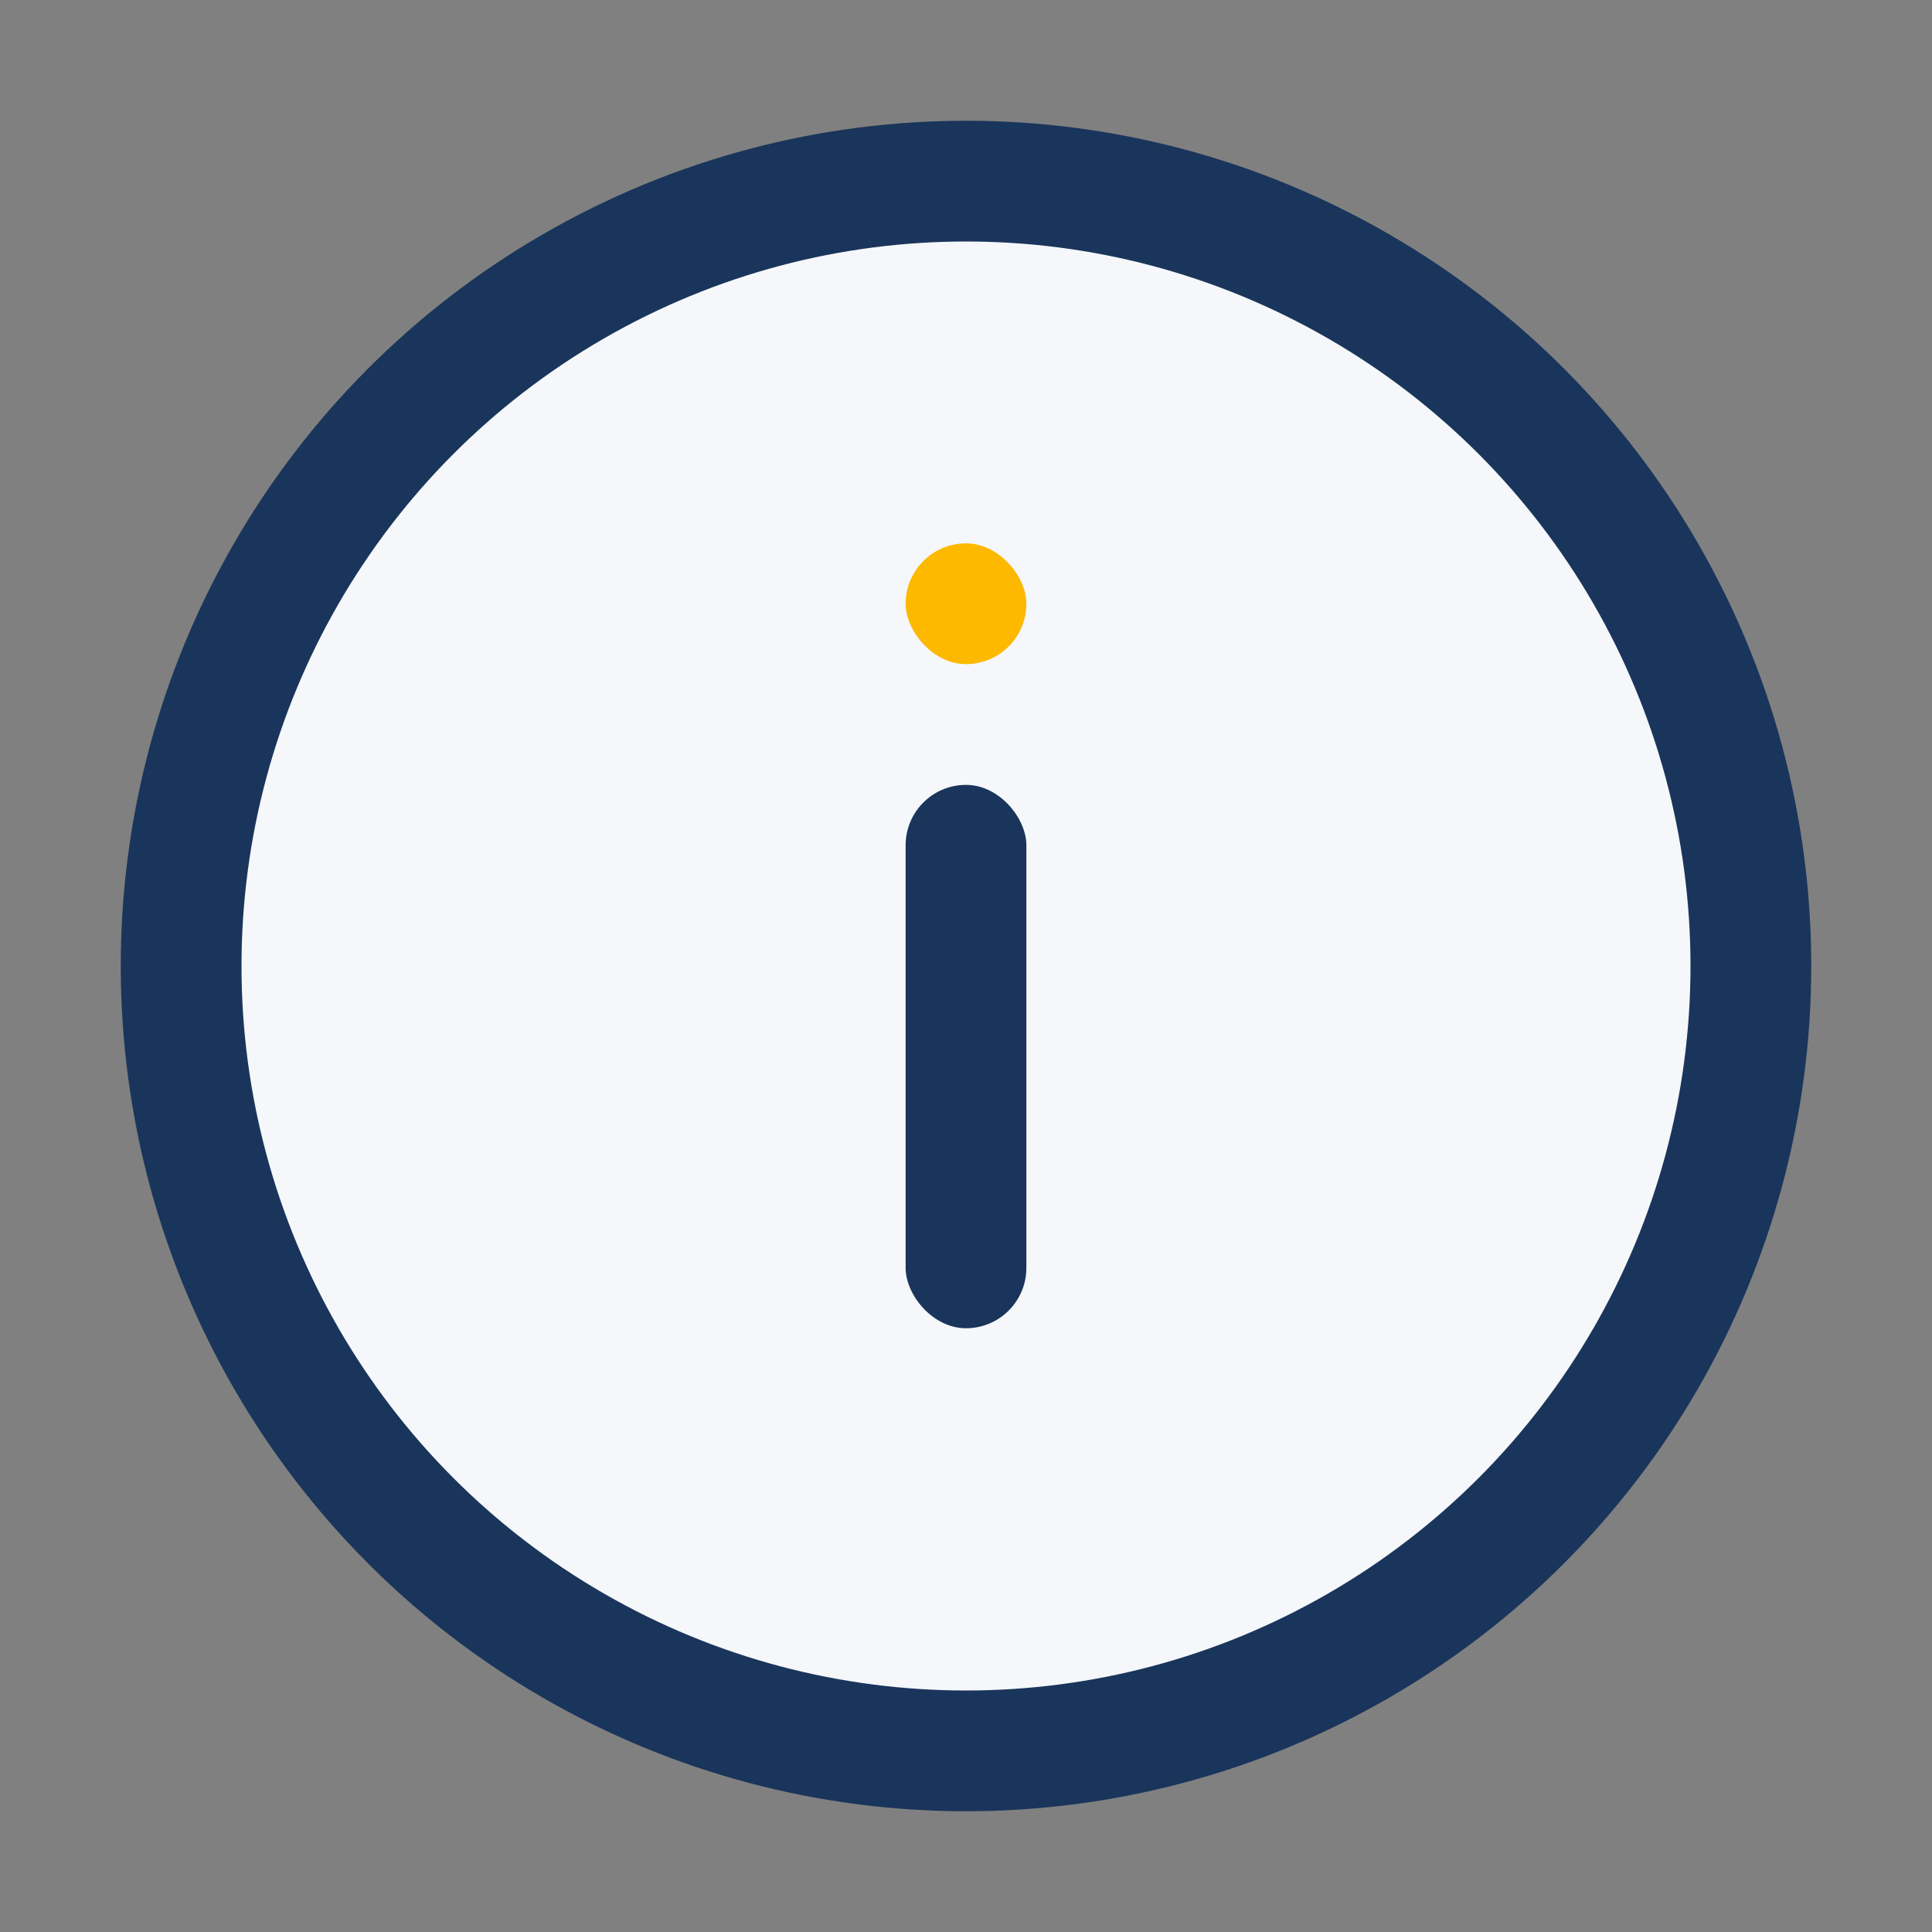 <?xml version="1.0" encoding="UTF-8"?>
<svg xmlns="http://www.w3.org/2000/svg" width="32" height="32" viewBox="0 0 32 32"><rect x="0" y="0" width="32" height="32" fill="#808080" stroke="none"/><circle cx="16" cy="16" r="13" fill="#F5F7FA" stroke="#1A355B" stroke-width="2"/><rect x="15" y="13" width="2" height="9" rx="1" fill="#1A355B"/><rect x="15" y="9" width="2" height="2" rx="1" fill="#FCB900"/></svg>